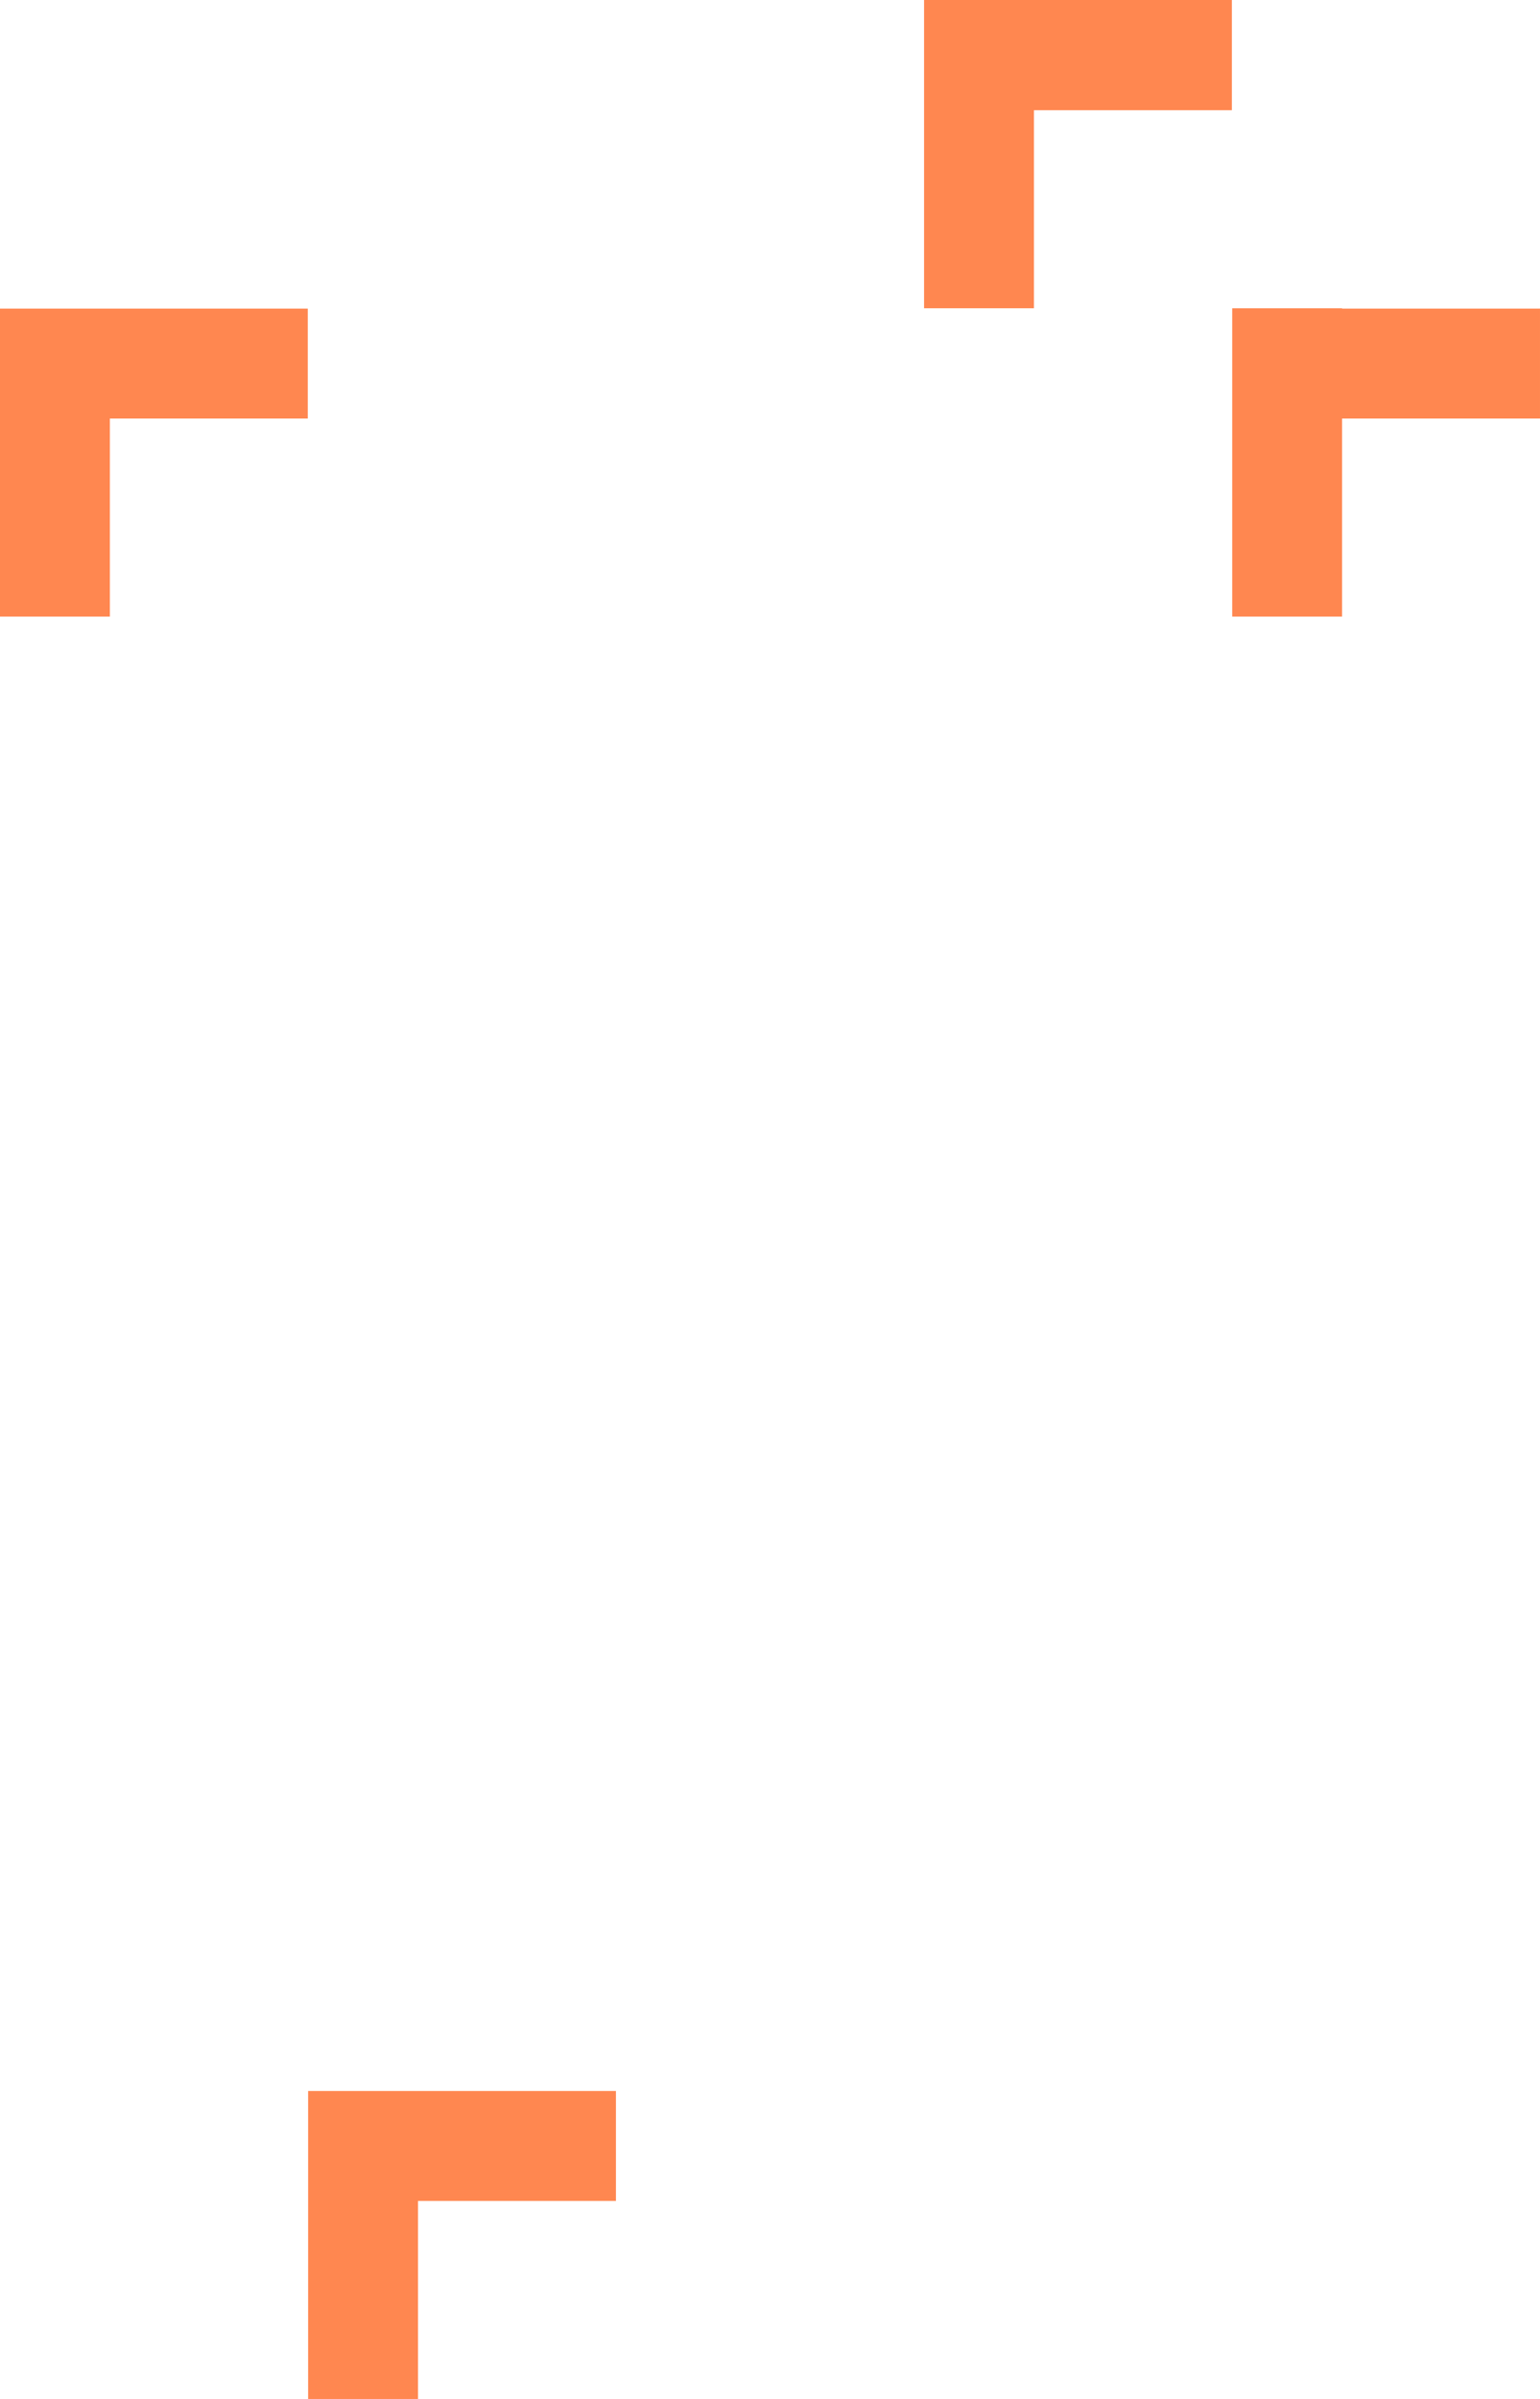 <?xml version="1.0" encoding="utf-8"?>
<!-- Generator: Adobe Illustrator 26.0.1, SVG Export Plug-In . SVG Version: 6.00 Build 0)  -->
<!DOCTYPE svg PUBLIC "-//W3C//DTD SVG 1.1//EN" "http://www.w3.org/Graphics/SVG/1.1/DTD/svg11.dtd">
<svg version="1.1" id="Capa_1" xmlns:x="http://ns.adobe.com/Extensibility/1.0/" xmlns:i="http://ns.adobe.com/AdobeIllustrator/10.0/" xmlns:graph="http://ns.adobe.com/Graphs/1.0/"
	 xmlns="http://www.w3.org/2000/svg" xmlns:xlink="http://www.w3.org/1999/xlink" x="0px" y="0px" viewBox="0 0 451.3 702.6"
	 style="enable-background:new 0 0 451.3 702.6;" xml:space="preserve">
<style type="text/css">
	.st0{fill:#FF8750;}
</style>
<g id="Grupo_673" transform="translate(-914.701 -69.422)">
	<path id="Trazado_864" class="st0" d="M1005,681.7V772h32.2v-58h58v-32.2H1005z"/>
	<path id="Trazado_865" class="st0" d="M1185.5,69.4v90.3h32.2v-58h58V69.4H1185.5z"/>
	<path id="Trazado_866" class="st0" d="M914.7,159.7v90.3h32.2v-58h58v-32.2H914.7z"/>
	<path id="Trazado_867" class="st0" d="M1308,159.7h-32.2v90.3h32.2v-58h58v-32.2H1308z"/>
</g>
</svg>
